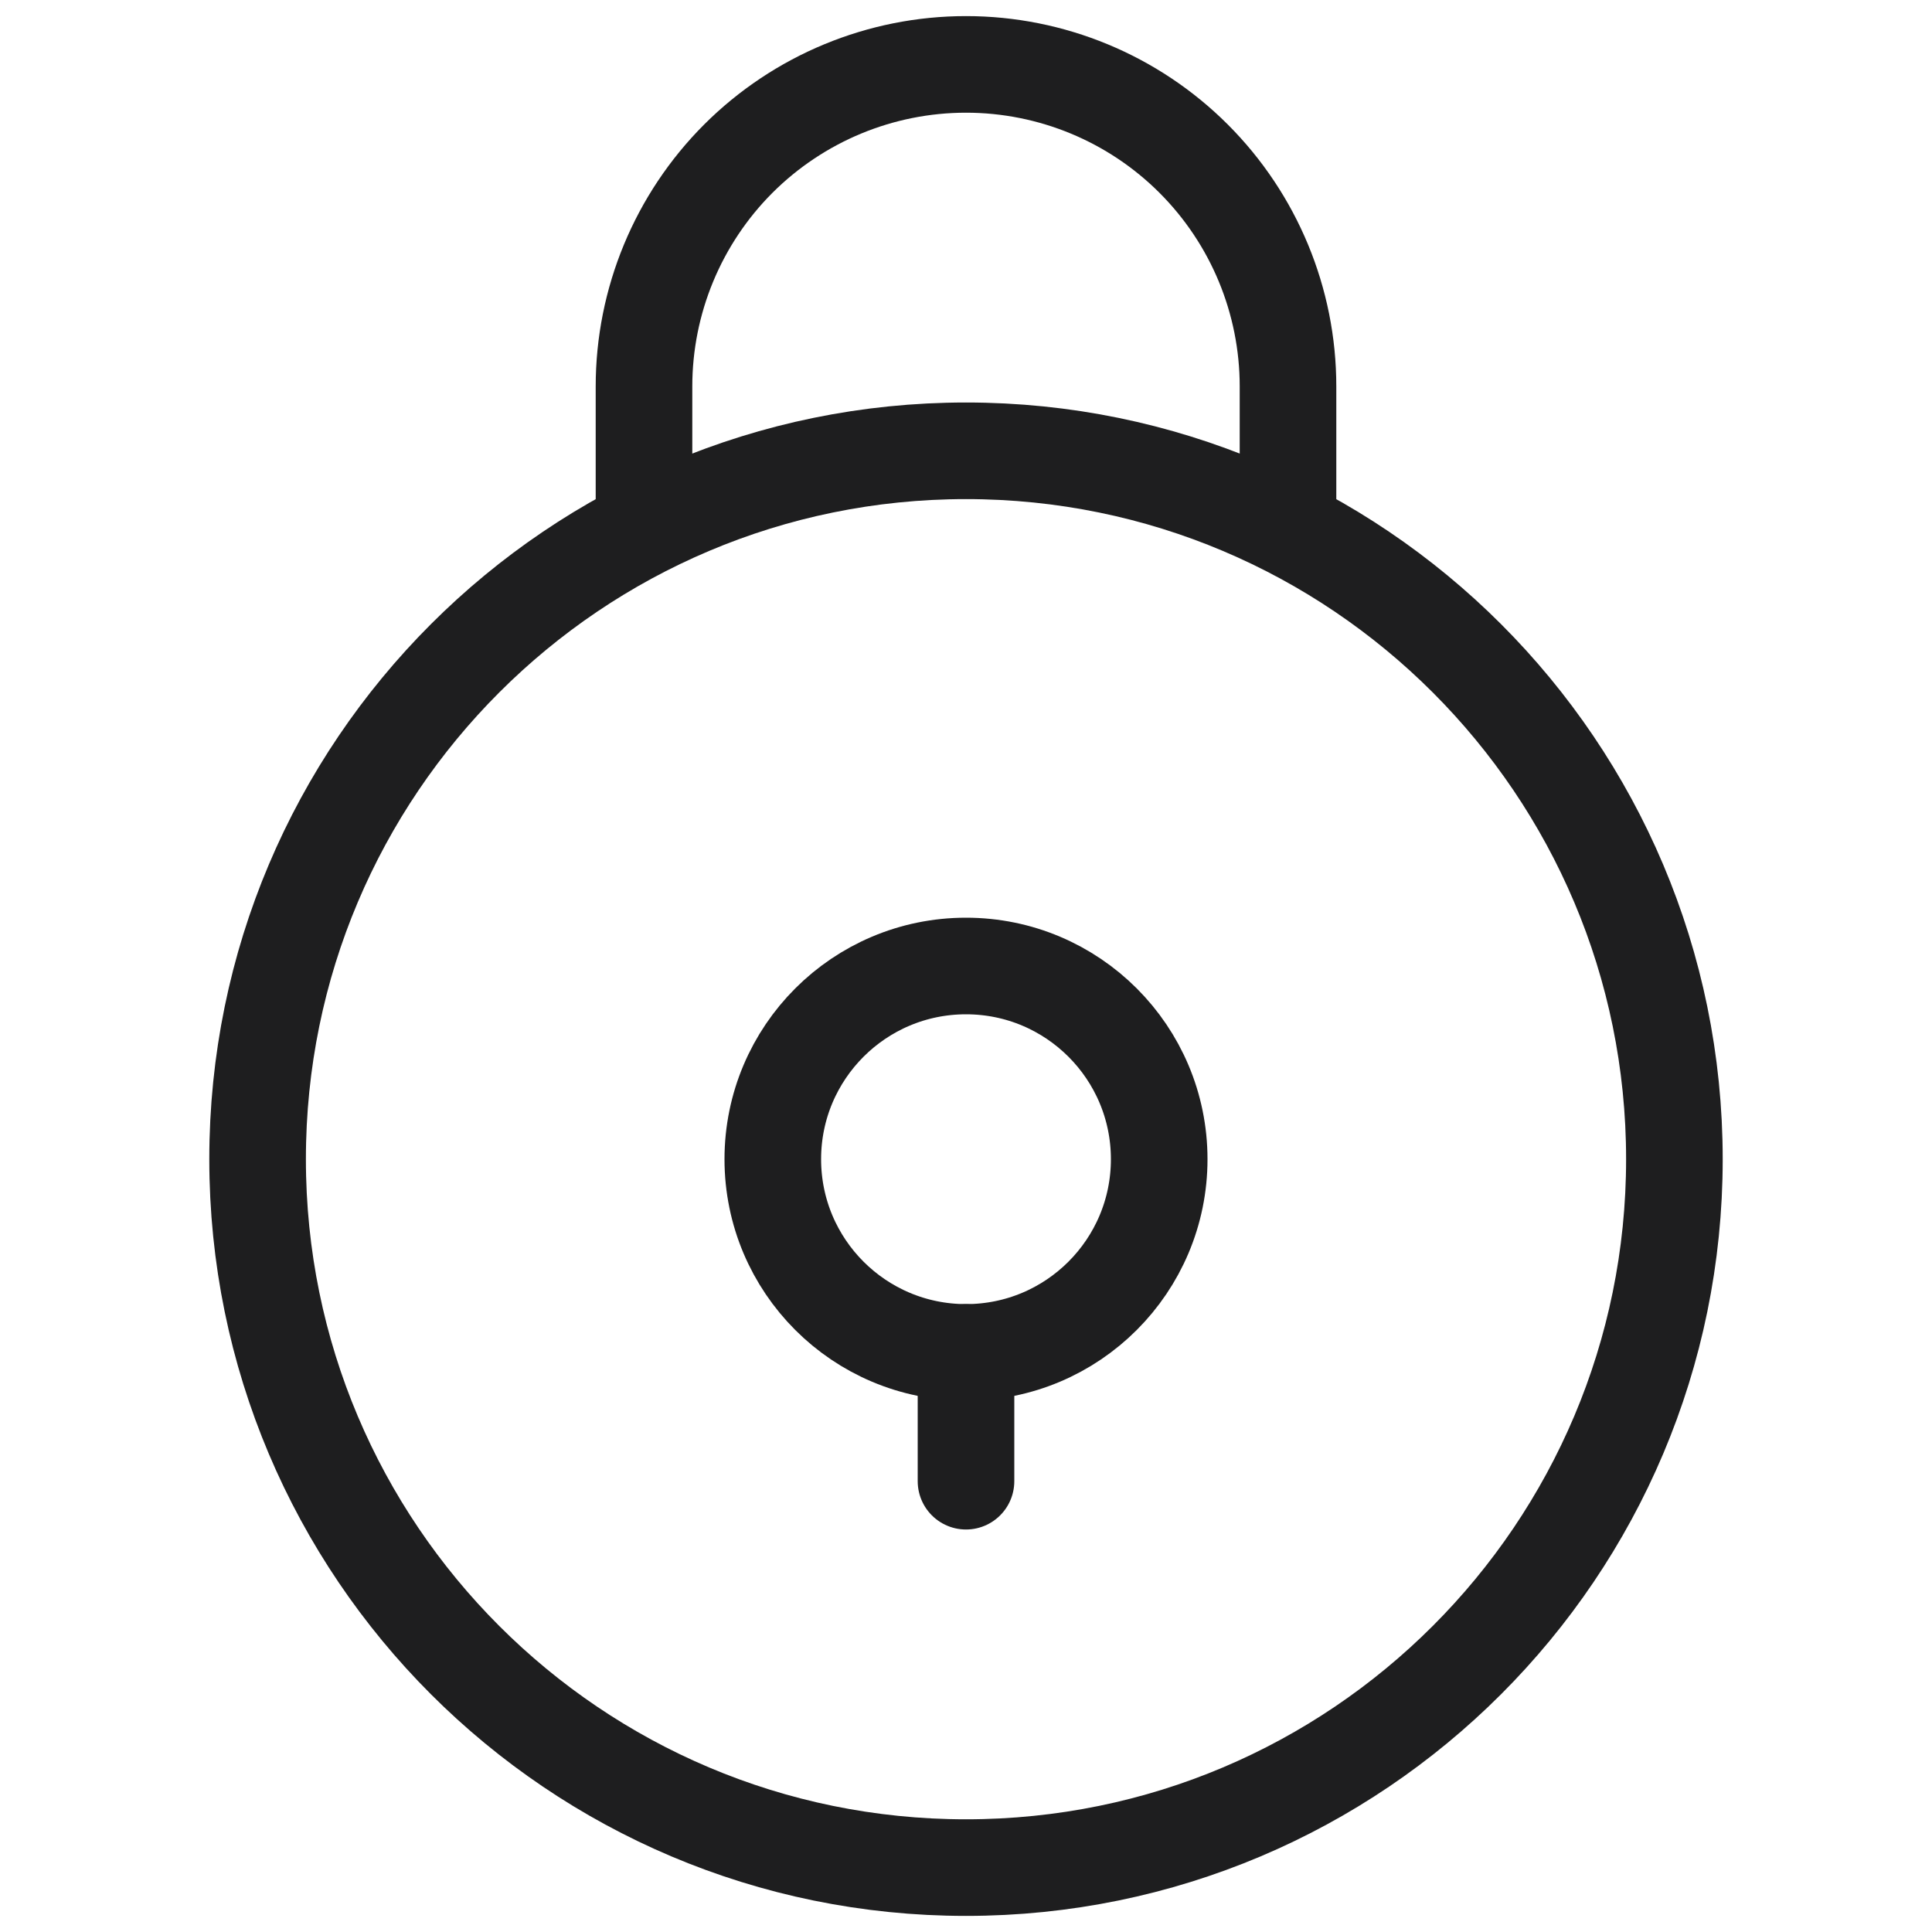 <svg width="30" height="30" viewBox="0 0 30 30" fill="none" xmlns="http://www.w3.org/2000/svg">
<path d="M15 29C21.075 29 26 24.075 26 18C26 11.925 21.075 7 15 7C8.925 7 4 11.925 4 18C4 24.075 8.925 29 15 29Z" stroke="#1E1E1F" stroke-width="1.5" stroke-linecap="round"/>
<path d="M10 8V6C10 4.674 10.527 3.402 11.464 2.464C12.402 1.527 13.674 1 15 1C16.326 1 17.598 1.527 18.535 2.464C19.473 3.402 20 4.674 20 6V8" stroke="#1E1E1F" stroke-width="1.5" stroke-linecap="round"/>
<path d="M15 21C16.657 21 18 19.657 18 18C18 16.343 16.657 15 15 15C13.343 15 12 16.343 12 18C12 19.657 13.343 21 15 21Z" stroke="#1E1E1F" stroke-width="1.5" stroke-linecap="round"/>
<path d="M15 21V23" stroke="#1E1E1F" stroke-width="1.5" stroke-linecap="round"/>
</svg>
